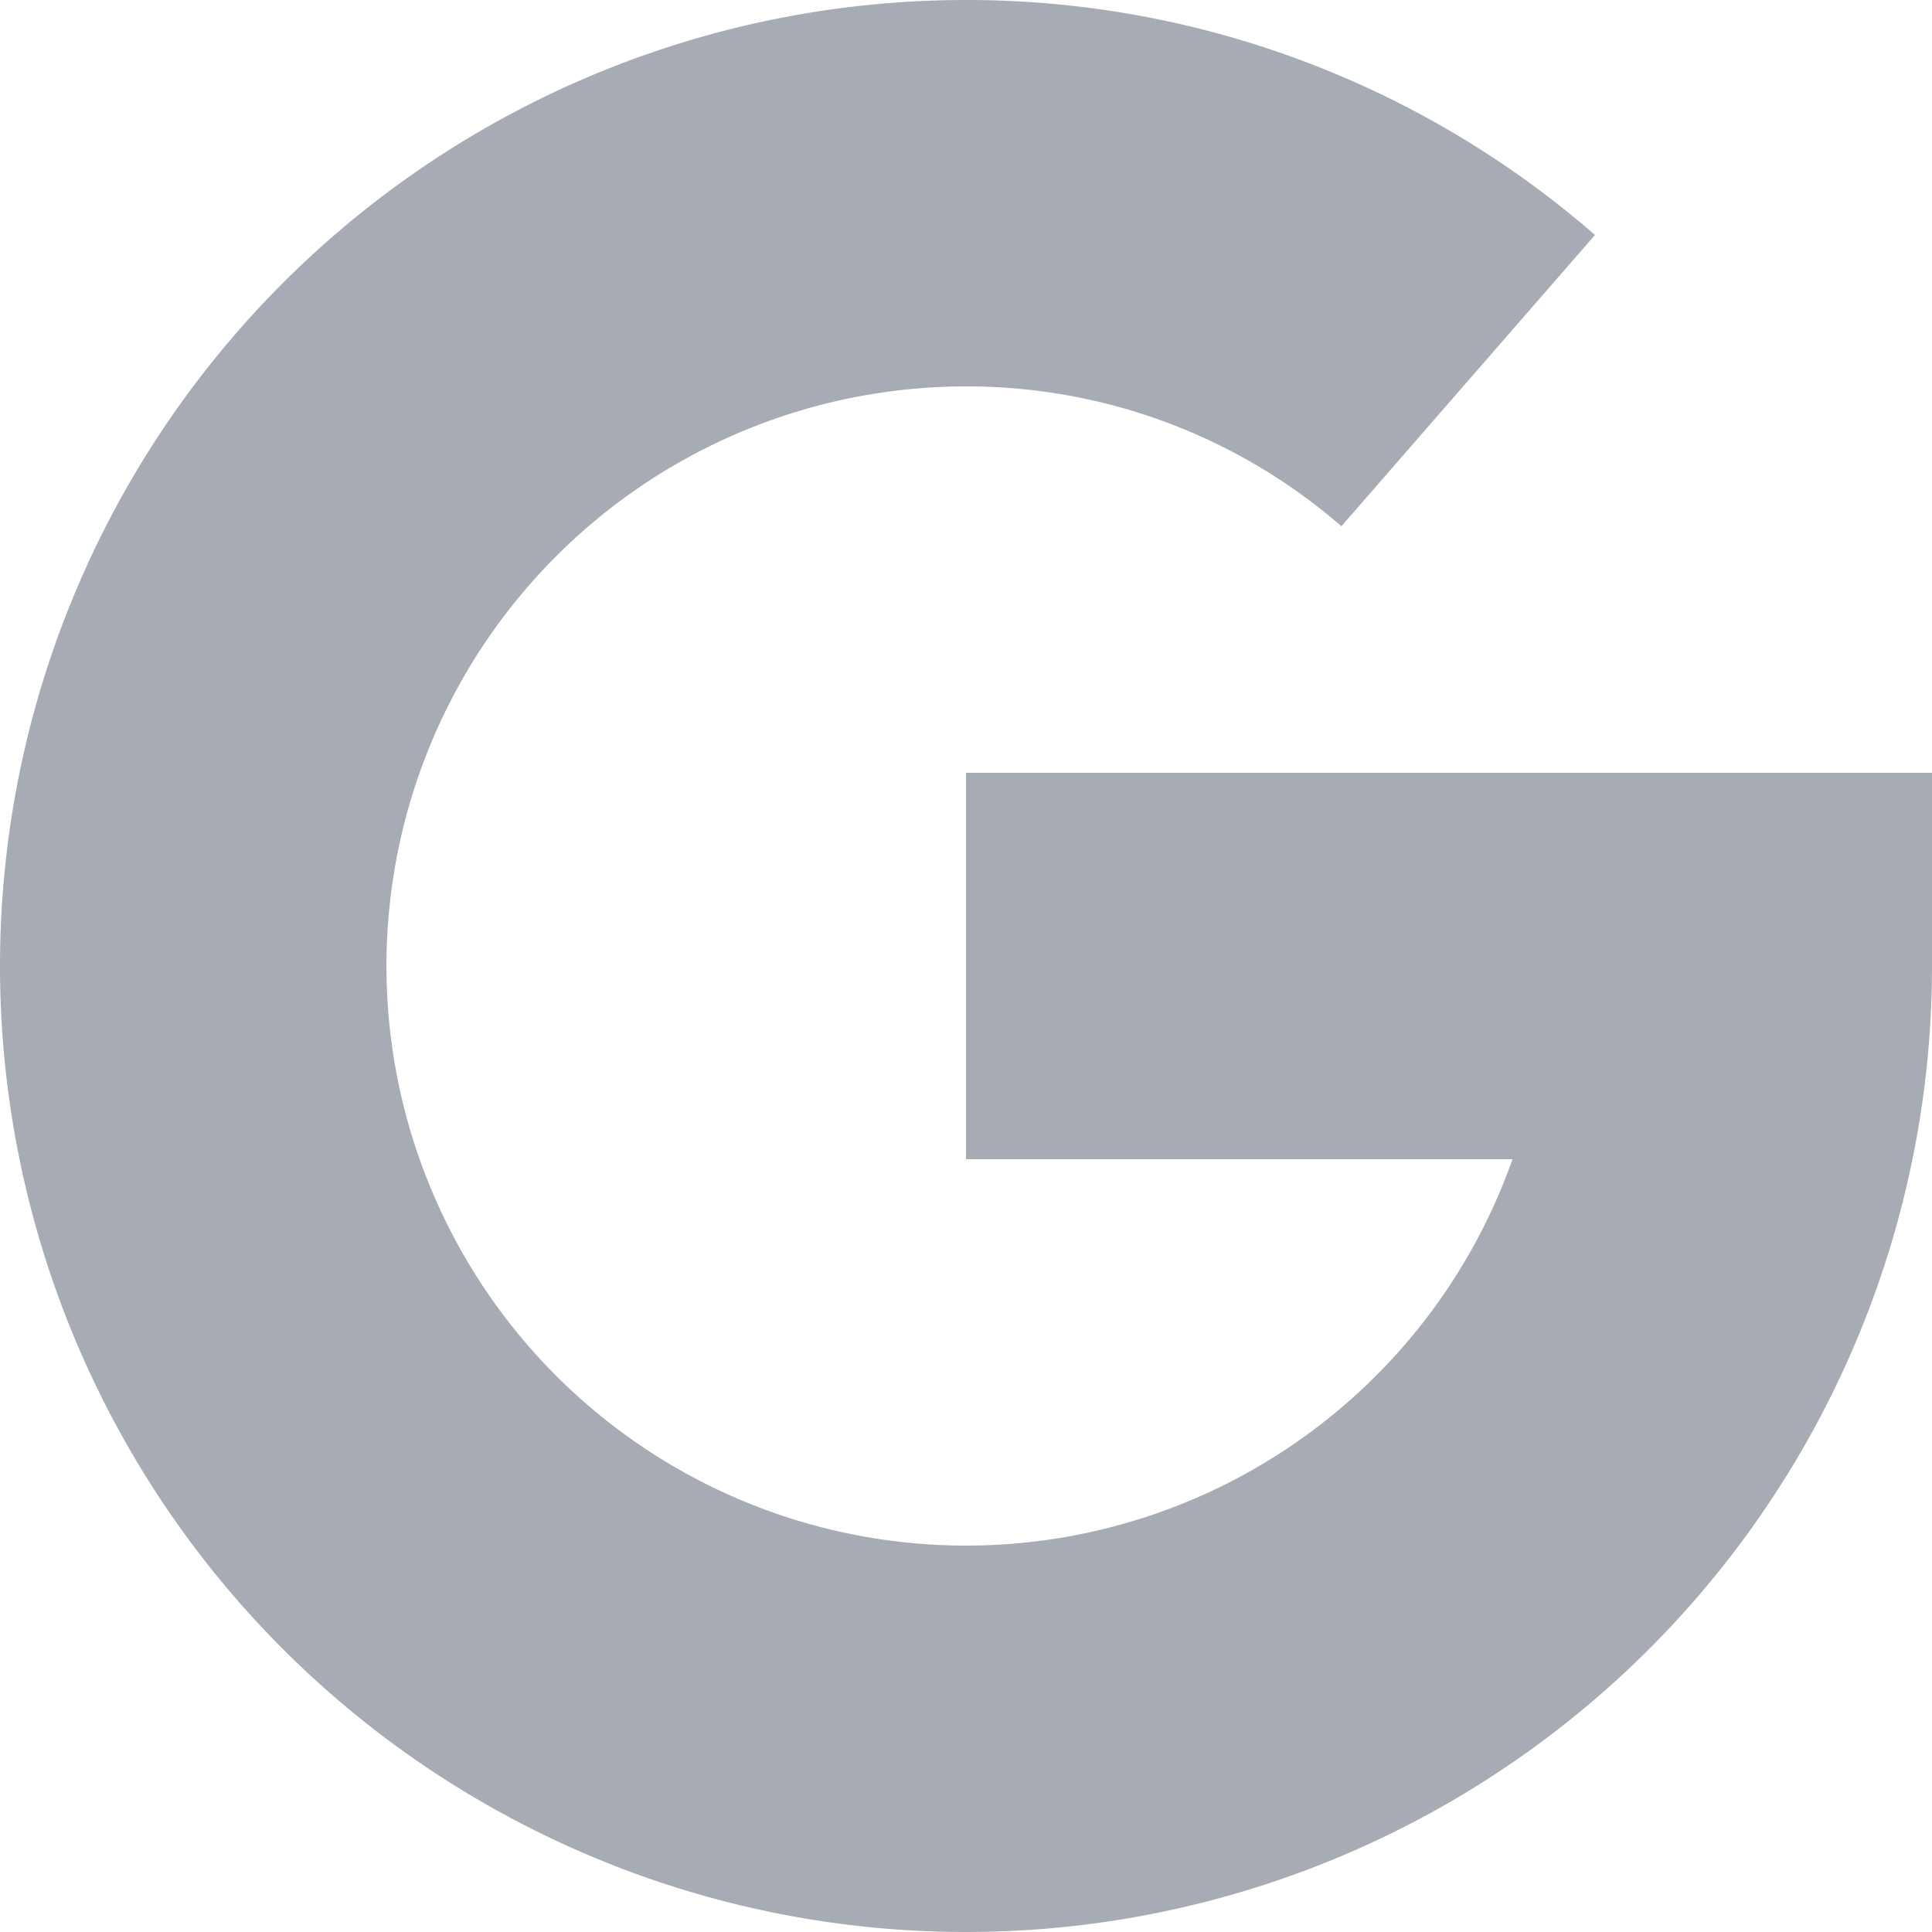 <svg id="Layer_1" data-name="Layer 1" xmlns="http://www.w3.org/2000/svg" viewBox="0 0 16 16"><defs><style>.cls-1,.cls-2{fill:#A7ABB4;}.cls-1{opacity:0;}</style></defs><g id="google"><rect class="cls-1" width="16" height="16"/><path class="cls-2" d="M8,6.4V9.6h4.526A4.8,4.8,0,1,1,8,3.2a4.731,4.731,0,0,1,3.109,1.158l2.1-2.412A7.924,7.924,0,0,0,8,0a8,8,0,1,0,8,8V6.4Z"/></g></svg>